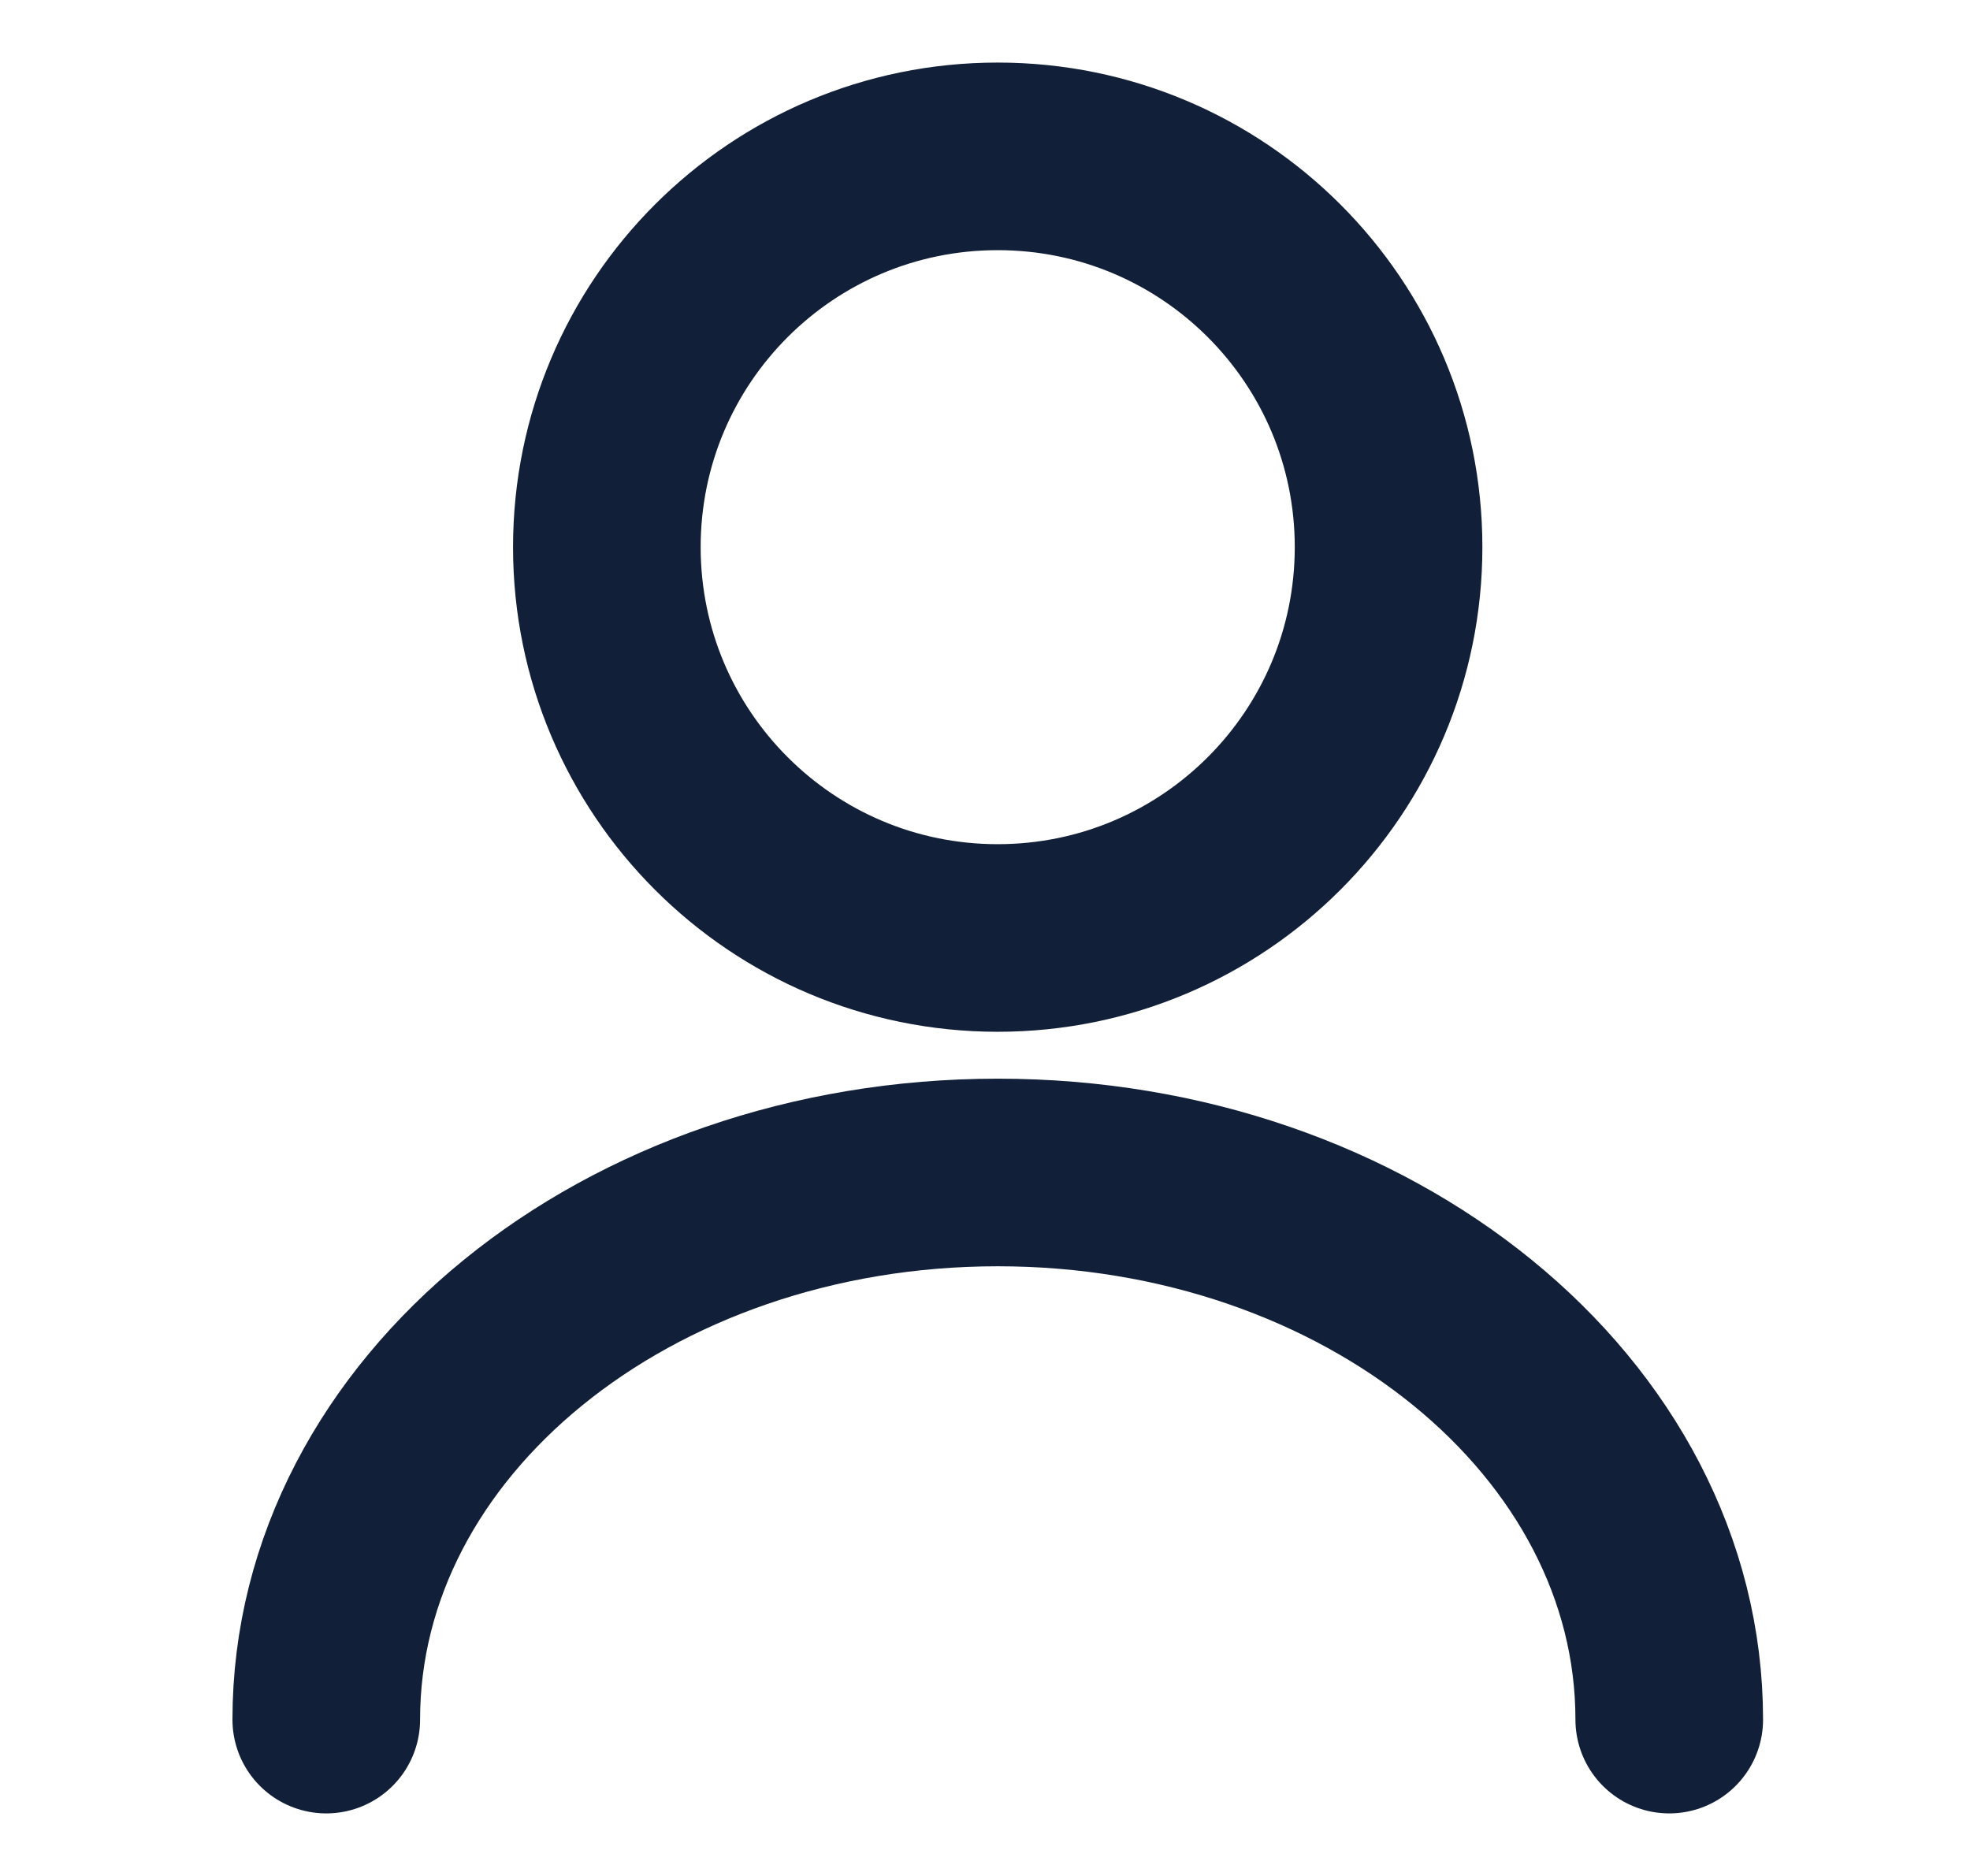 <svg width="21" height="20" viewBox="0 0 21 20" fill="none" xmlns="http://www.w3.org/2000/svg">
<path d="M10.635 10C12.937 10 14.802 8.134 14.802 5.833C14.802 3.532 12.937 1.667 10.635 1.667C8.334 1.667 6.469 3.532 6.469 5.833C6.469 8.134 8.334 10 10.635 10Z" stroke="#111F39" stroke-width="2" stroke-linecap="round" stroke-linejoin="round"/>
<path d="M17.794 18.333C17.794 15.108 14.586 12.5 10.636 12.5C6.686 12.5 3.478 15.108 3.478 18.333" stroke="#111F39" stroke-width="2" stroke-linecap="round" stroke-linejoin="round"/>
</svg>
